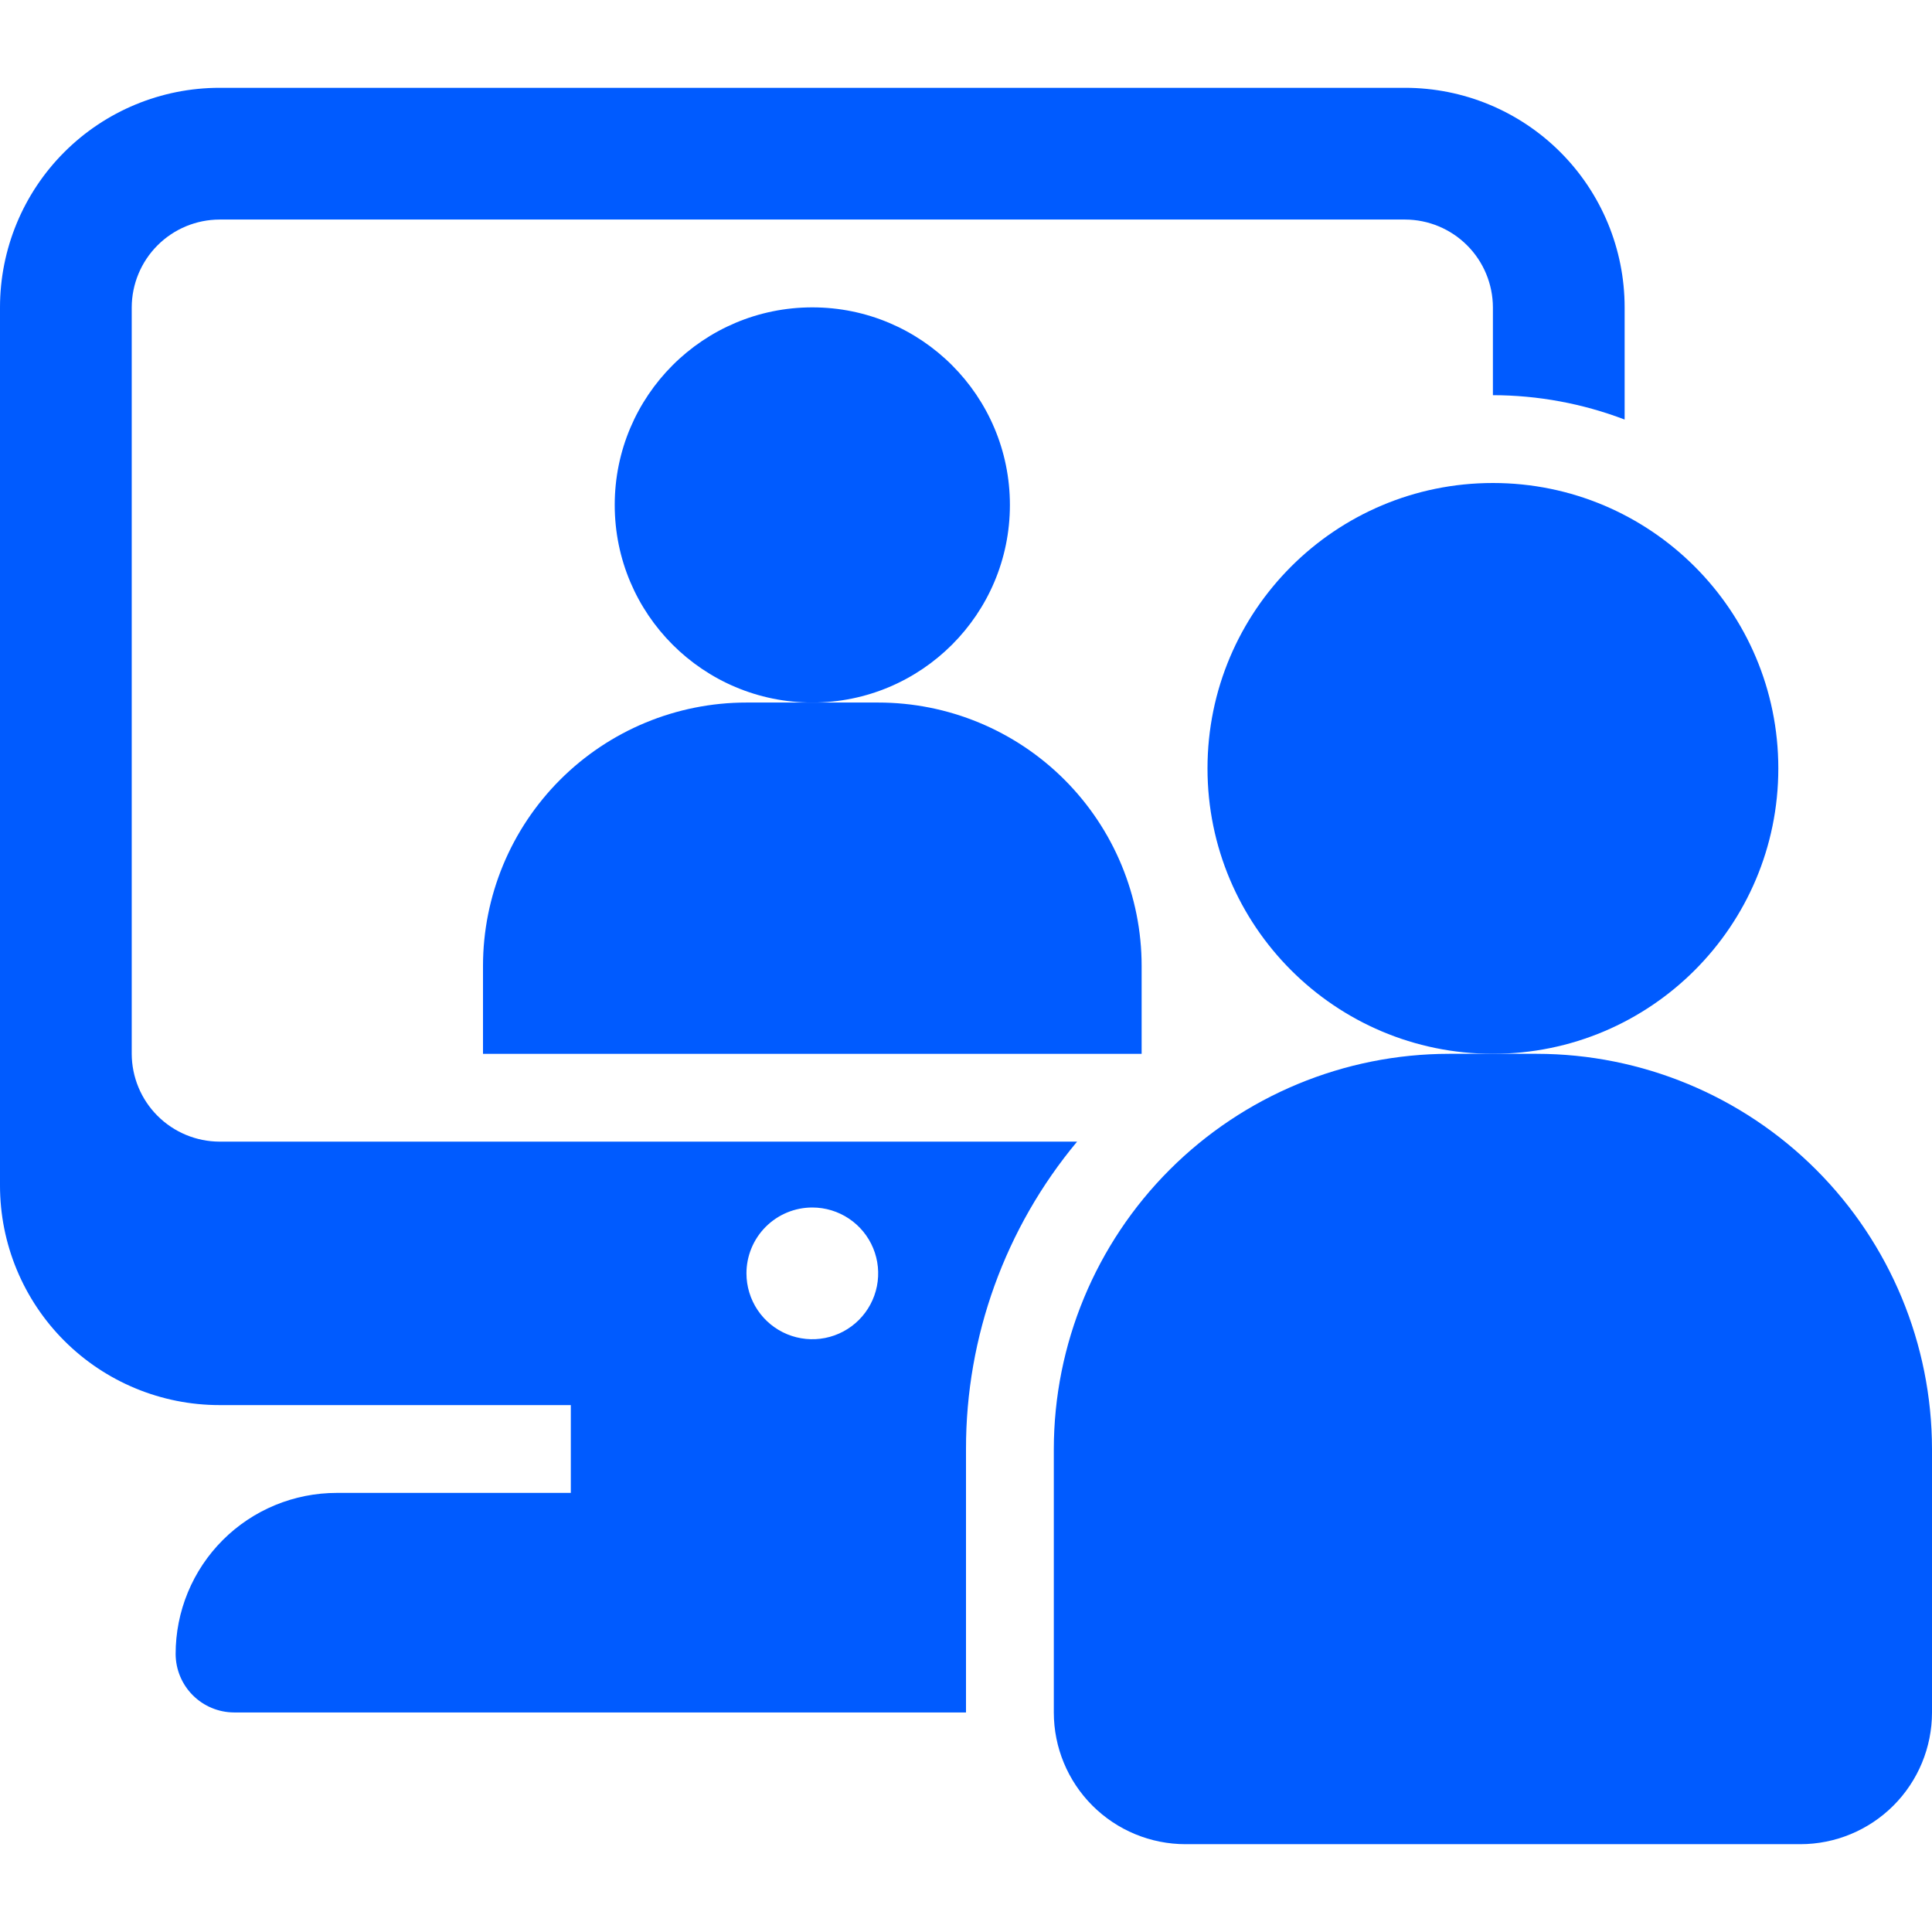<?xml version="1.0" encoding="UTF-8"?> <svg xmlns="http://www.w3.org/2000/svg" width="512" height="512" viewBox="0 0 512 512" fill="none"><path d="M215.273 186.182C244.192 186.182 267.636 162.738 267.636 133.818C267.636 104.899 244.192 81.455 215.273 81.455C186.353 81.455 162.909 104.899 162.909 133.818C162.909 162.738 186.353 186.182 215.273 186.182Z" fill="#005BFF"></path><path d="M302.546 279.273V256C302.546 237.483 295.19 219.724 282.097 206.631C269.003 193.537 251.245 186.182 232.728 186.182H197.819C179.302 186.182 161.543 193.537 148.45 206.631C135.356 219.724 128 237.483 128 256V279.273H302.546Z" fill="#005BFF"></path><path d="M34.909 279.273V81.454C34.928 75.288 37.385 69.379 41.746 65.019C46.106 60.658 52.015 58.2 58.182 58.182H372.364C378.53 58.2 384.439 60.658 388.8 65.019C393.16 69.379 395.618 75.288 395.636 81.454V104.727C407.568 104.747 419.397 106.935 430.545 111.185V81.454C430.545 66.024 424.416 51.225 413.504 40.314C402.593 29.403 387.794 23.273 372.364 23.273H58.182C42.751 23.273 27.952 29.403 17.041 40.314C6.13 51.225 0 66.024 0 81.454V314.182C0 329.613 6.13 344.411 17.041 355.323C27.952 366.234 42.751 372.364 58.182 372.364H151.273V395.636H89.251C83.641 395.63 78.085 396.731 72.901 398.875C67.717 401.019 63.007 404.164 59.04 408.131C55.073 412.098 51.928 416.808 49.784 421.992C47.64 427.176 46.539 432.732 46.545 438.342C46.564 442.441 48.2 446.367 51.099 449.265C53.997 452.163 57.923 453.8 62.022 453.818H256V384C255.963 354.237 266.383 325.407 285.44 302.545H58.182C52.015 302.527 46.106 300.069 41.746 295.709C37.385 291.348 34.928 285.439 34.909 279.273ZM215.273 320C218.725 320 222.1 321.024 224.97 322.942C227.84 324.86 230.078 327.586 231.399 330.775C232.72 333.964 233.065 337.474 232.392 340.86C231.718 344.246 230.056 347.356 227.615 349.797C225.174 352.238 222.064 353.9 218.678 354.574C215.292 355.247 211.783 354.901 208.593 353.58C205.404 352.259 202.678 350.022 200.76 347.152C198.842 344.281 197.818 340.907 197.818 337.455C197.818 332.825 199.657 328.386 202.93 325.112C206.204 321.839 210.643 320 215.273 320Z" fill="#005BFF"></path><path d="M395.636 279.273C437.409 279.273 471.273 245.409 471.273 203.636C471.273 161.864 437.409 128 395.636 128C353.864 128 320 161.864 320 203.636C320 245.409 353.864 279.273 395.636 279.273Z" fill="#005BFF"></path><path d="M477.091 488.727H314.182C304.923 488.727 296.044 485.049 289.497 478.502C282.95 471.956 279.272 463.076 279.272 453.818V384C279.303 356.234 290.347 329.614 309.98 309.98C329.614 290.347 356.234 279.303 384 279.272H407.272C435.038 279.303 461.658 290.347 481.292 309.98C500.925 329.614 511.969 356.234 512 384V453.818C512 463.076 508.322 471.956 501.775 478.502C495.228 485.049 486.349 488.727 477.091 488.727Z" fill="#005BFF"></path></svg> 